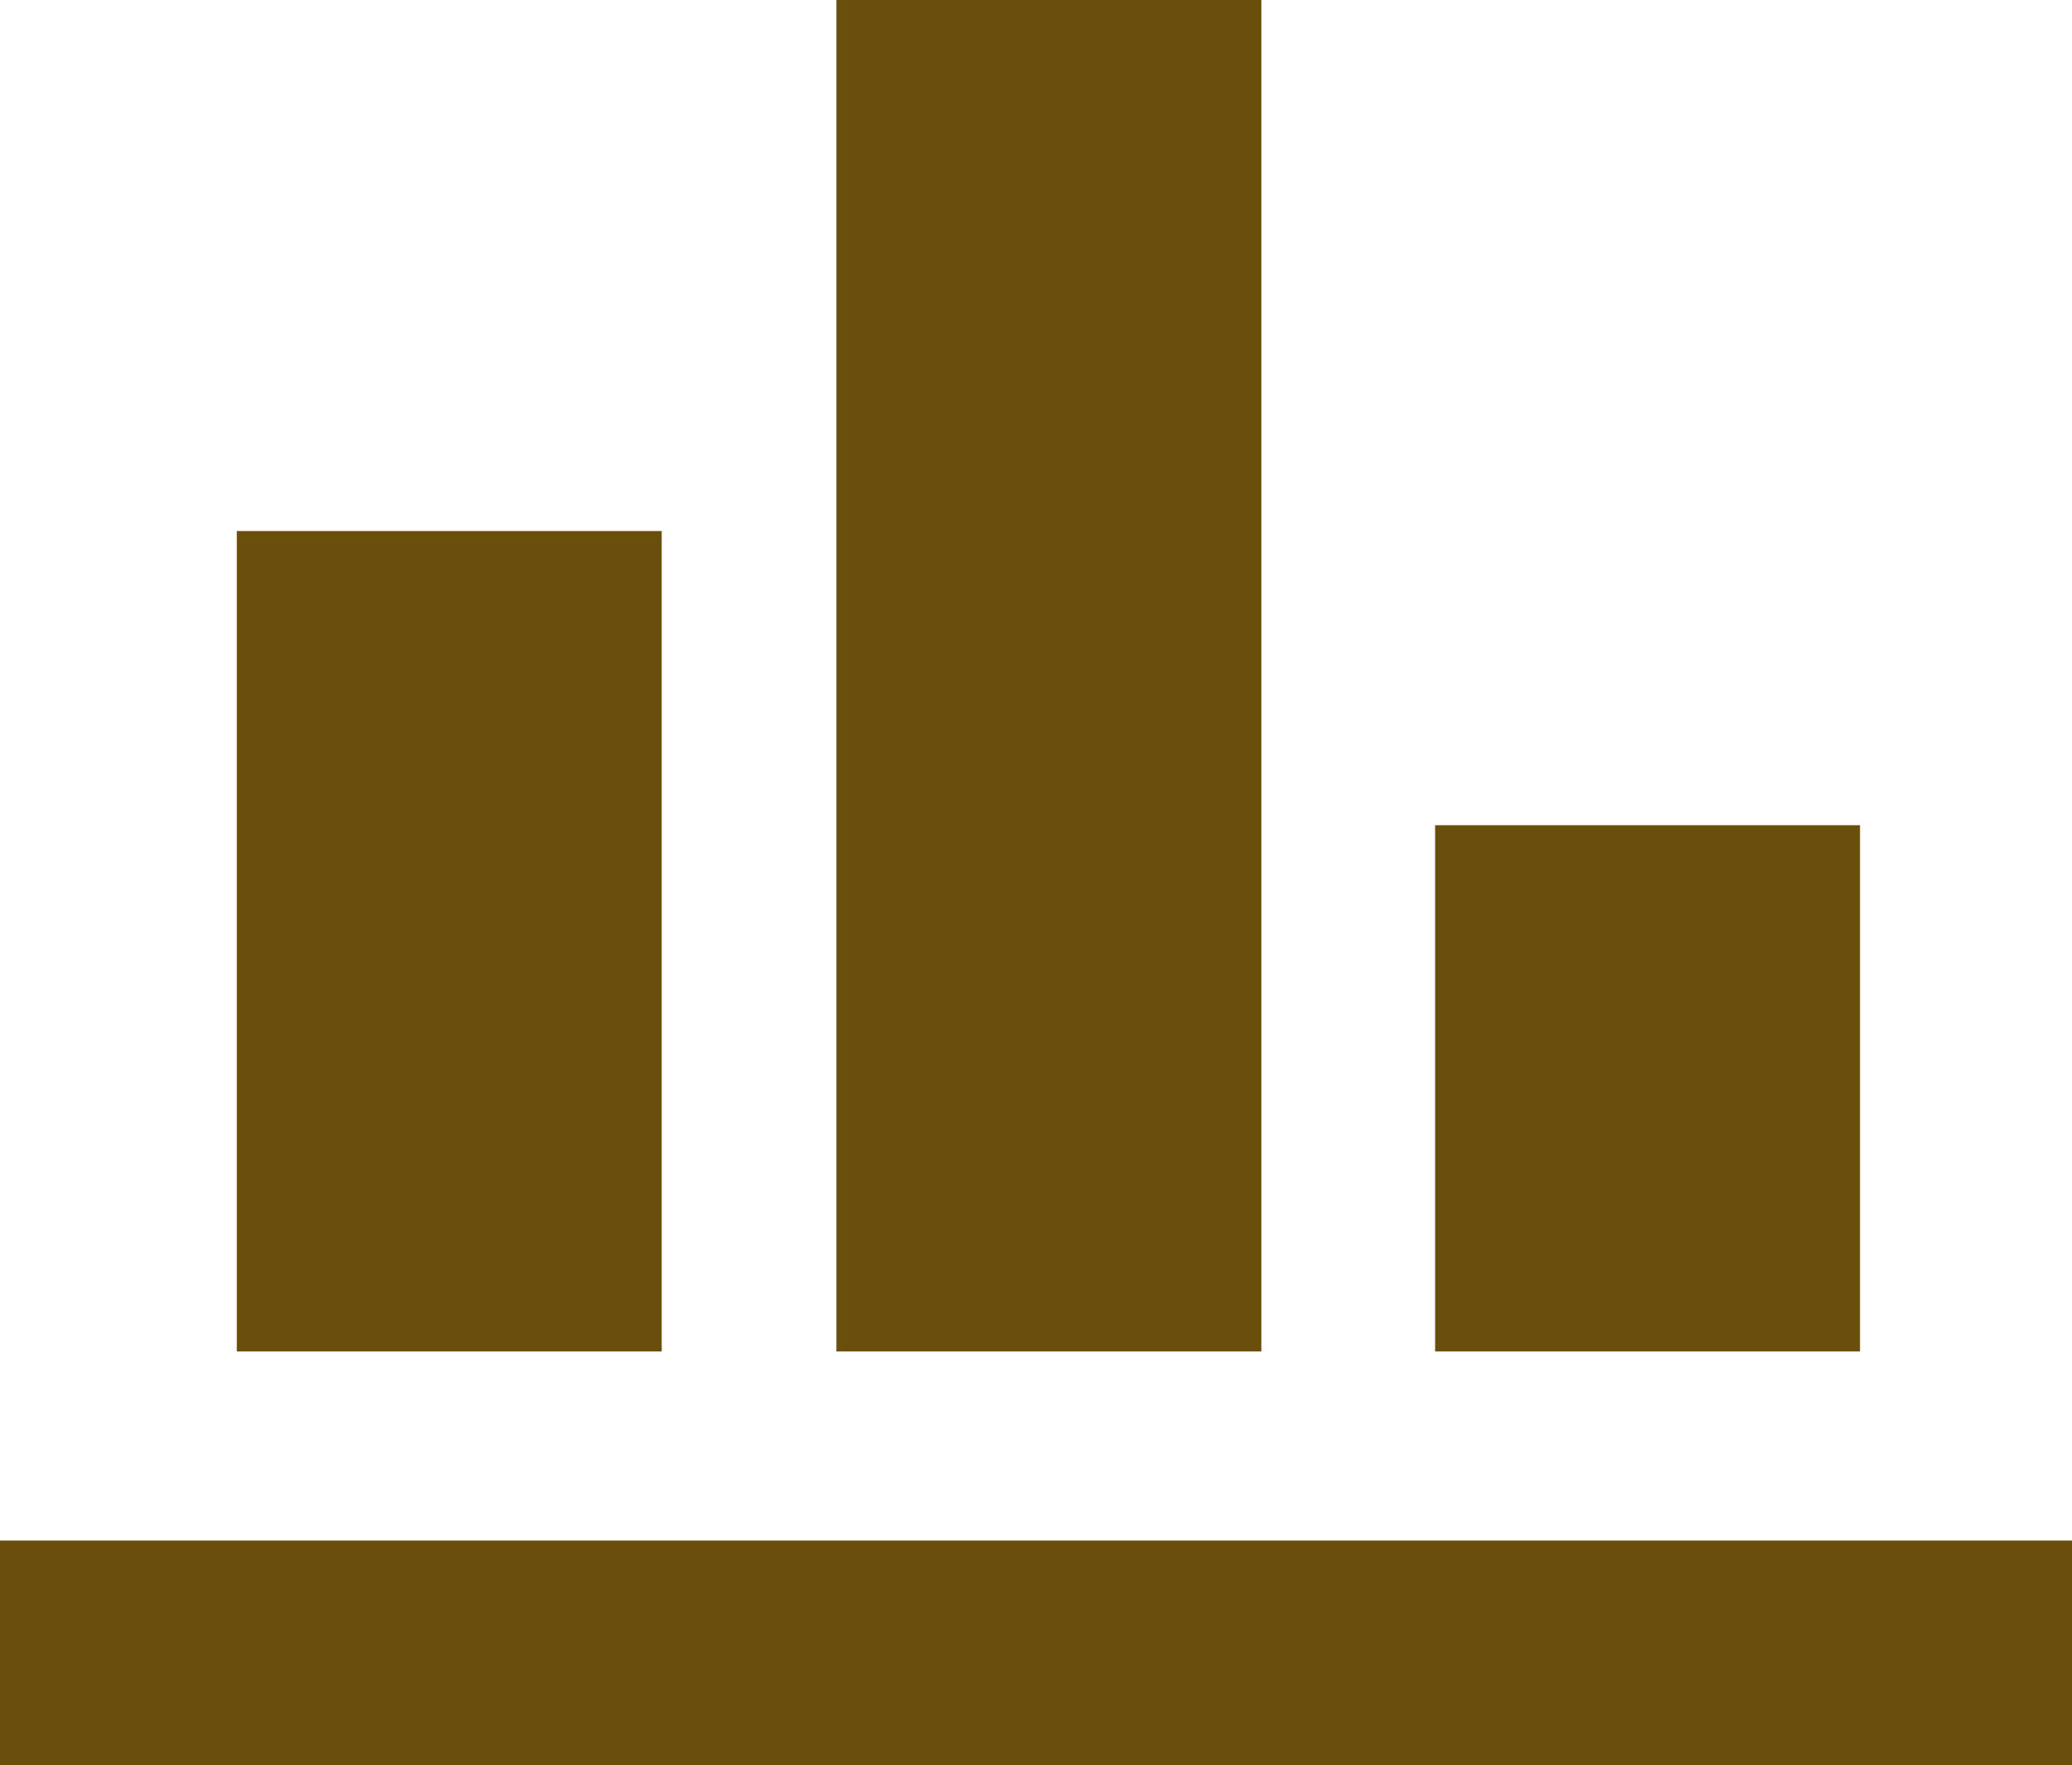 <svg xmlns="http://www.w3.org/2000/svg" width="217" height="184.8" viewBox="0 0 217 184.8"><g transform="translate(-446.4 -275.6)"><rect width="217" height="23.5" transform="translate(446.4 436.9)" fill="#694e0c"/><path d="M0,0H44.5V85.9H0Z" transform="translate(471.2 331.2)" fill="#694e0c"/><rect width="44.5" height="55.1" transform="translate(596.7 362)" fill="#694e0c"/><rect width="44.5" height="141.499" transform="translate(534 275.6)" fill="#694e0c"/></g></svg>
